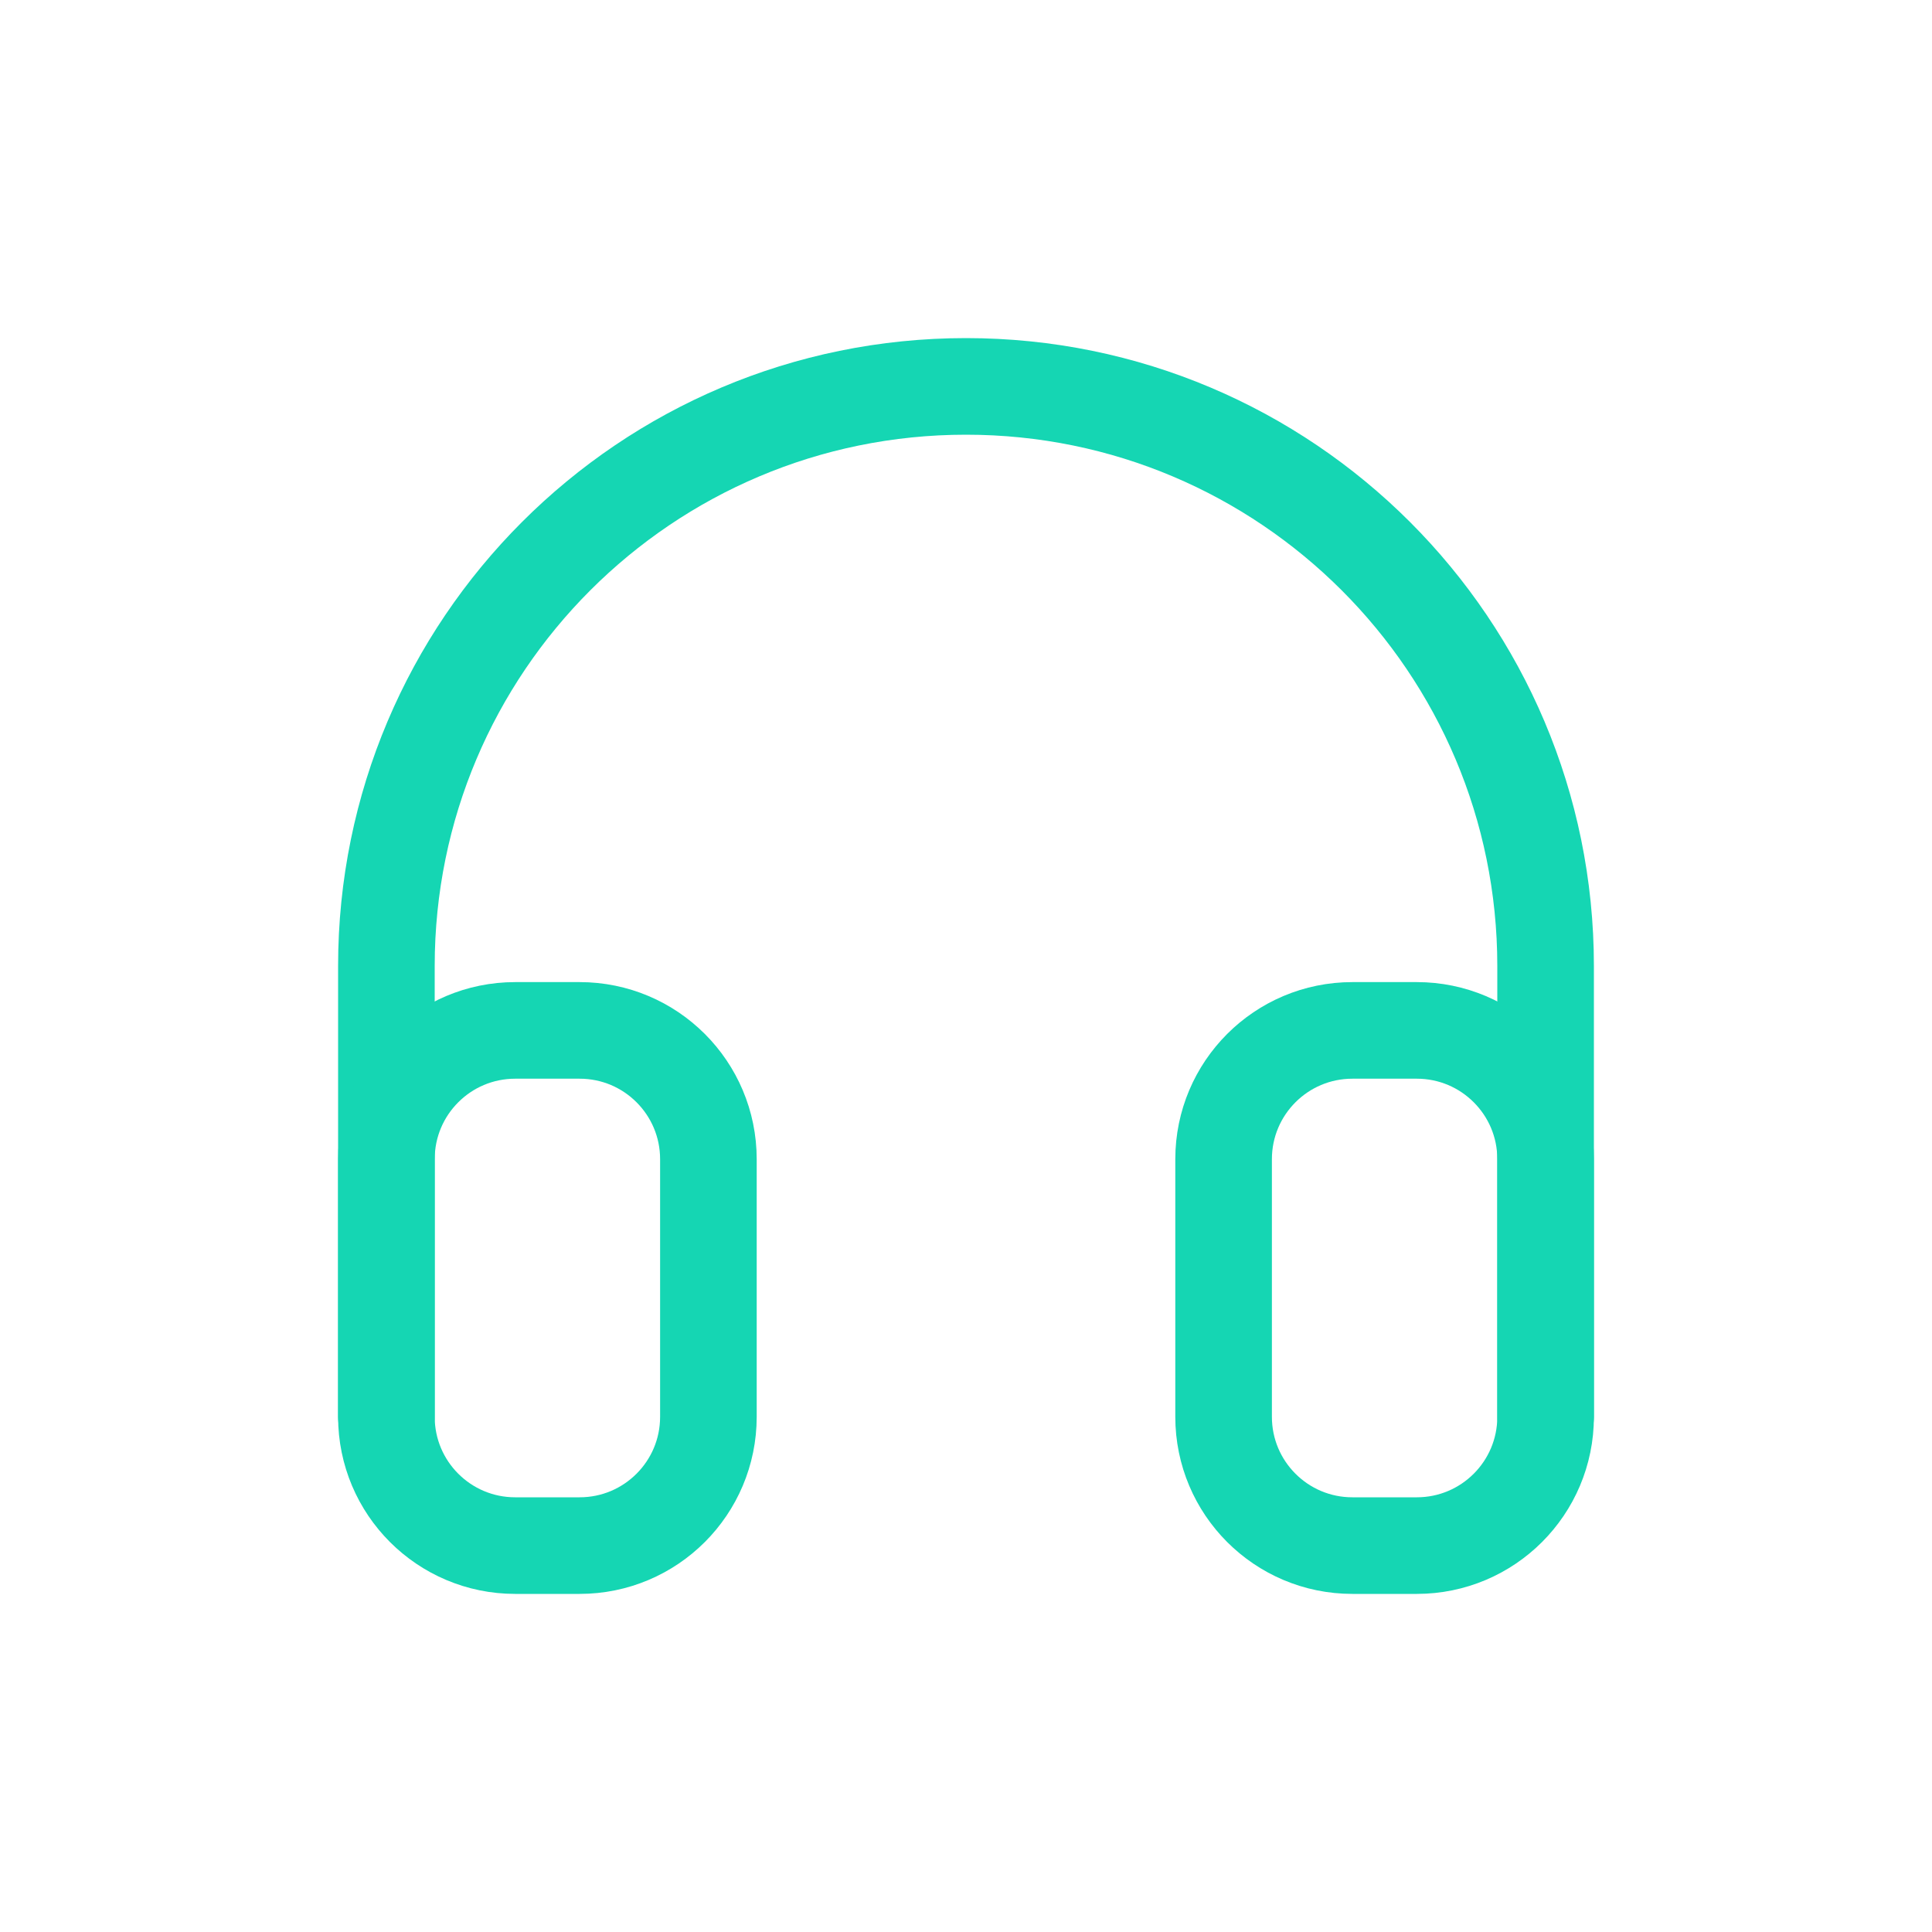 <svg width="30" height="30" viewBox="0 0 30 30" fill="none" xmlns="http://www.w3.org/2000/svg">
<path d="M24 22V15C24 10.029 19.971 6 15 6V6C10.029 6 6 10.029 6 15V22" stroke="#15D6B3" stroke-width="1.5" stroke-linecap="round"/>
<path d="M19 18C19 16.895 19.895 16 21 16H22C23.105 16 24 16.895 24 18V22C24 23.105 23.105 24 22 24H21C19.895 24 19 23.105 19 22V18Z" stroke="#15D6B3" stroke-width="1.5"/>
<path d="M11 18C11 16.895 10.105 16 9 16H8C6.895 16 6 16.895 6 18V22C6 23.105 6.895 24 8 24H9C10.105 24 11 23.105 11 22V18Z" stroke="#15D6B3" stroke-width="1.5"/>
</svg>
